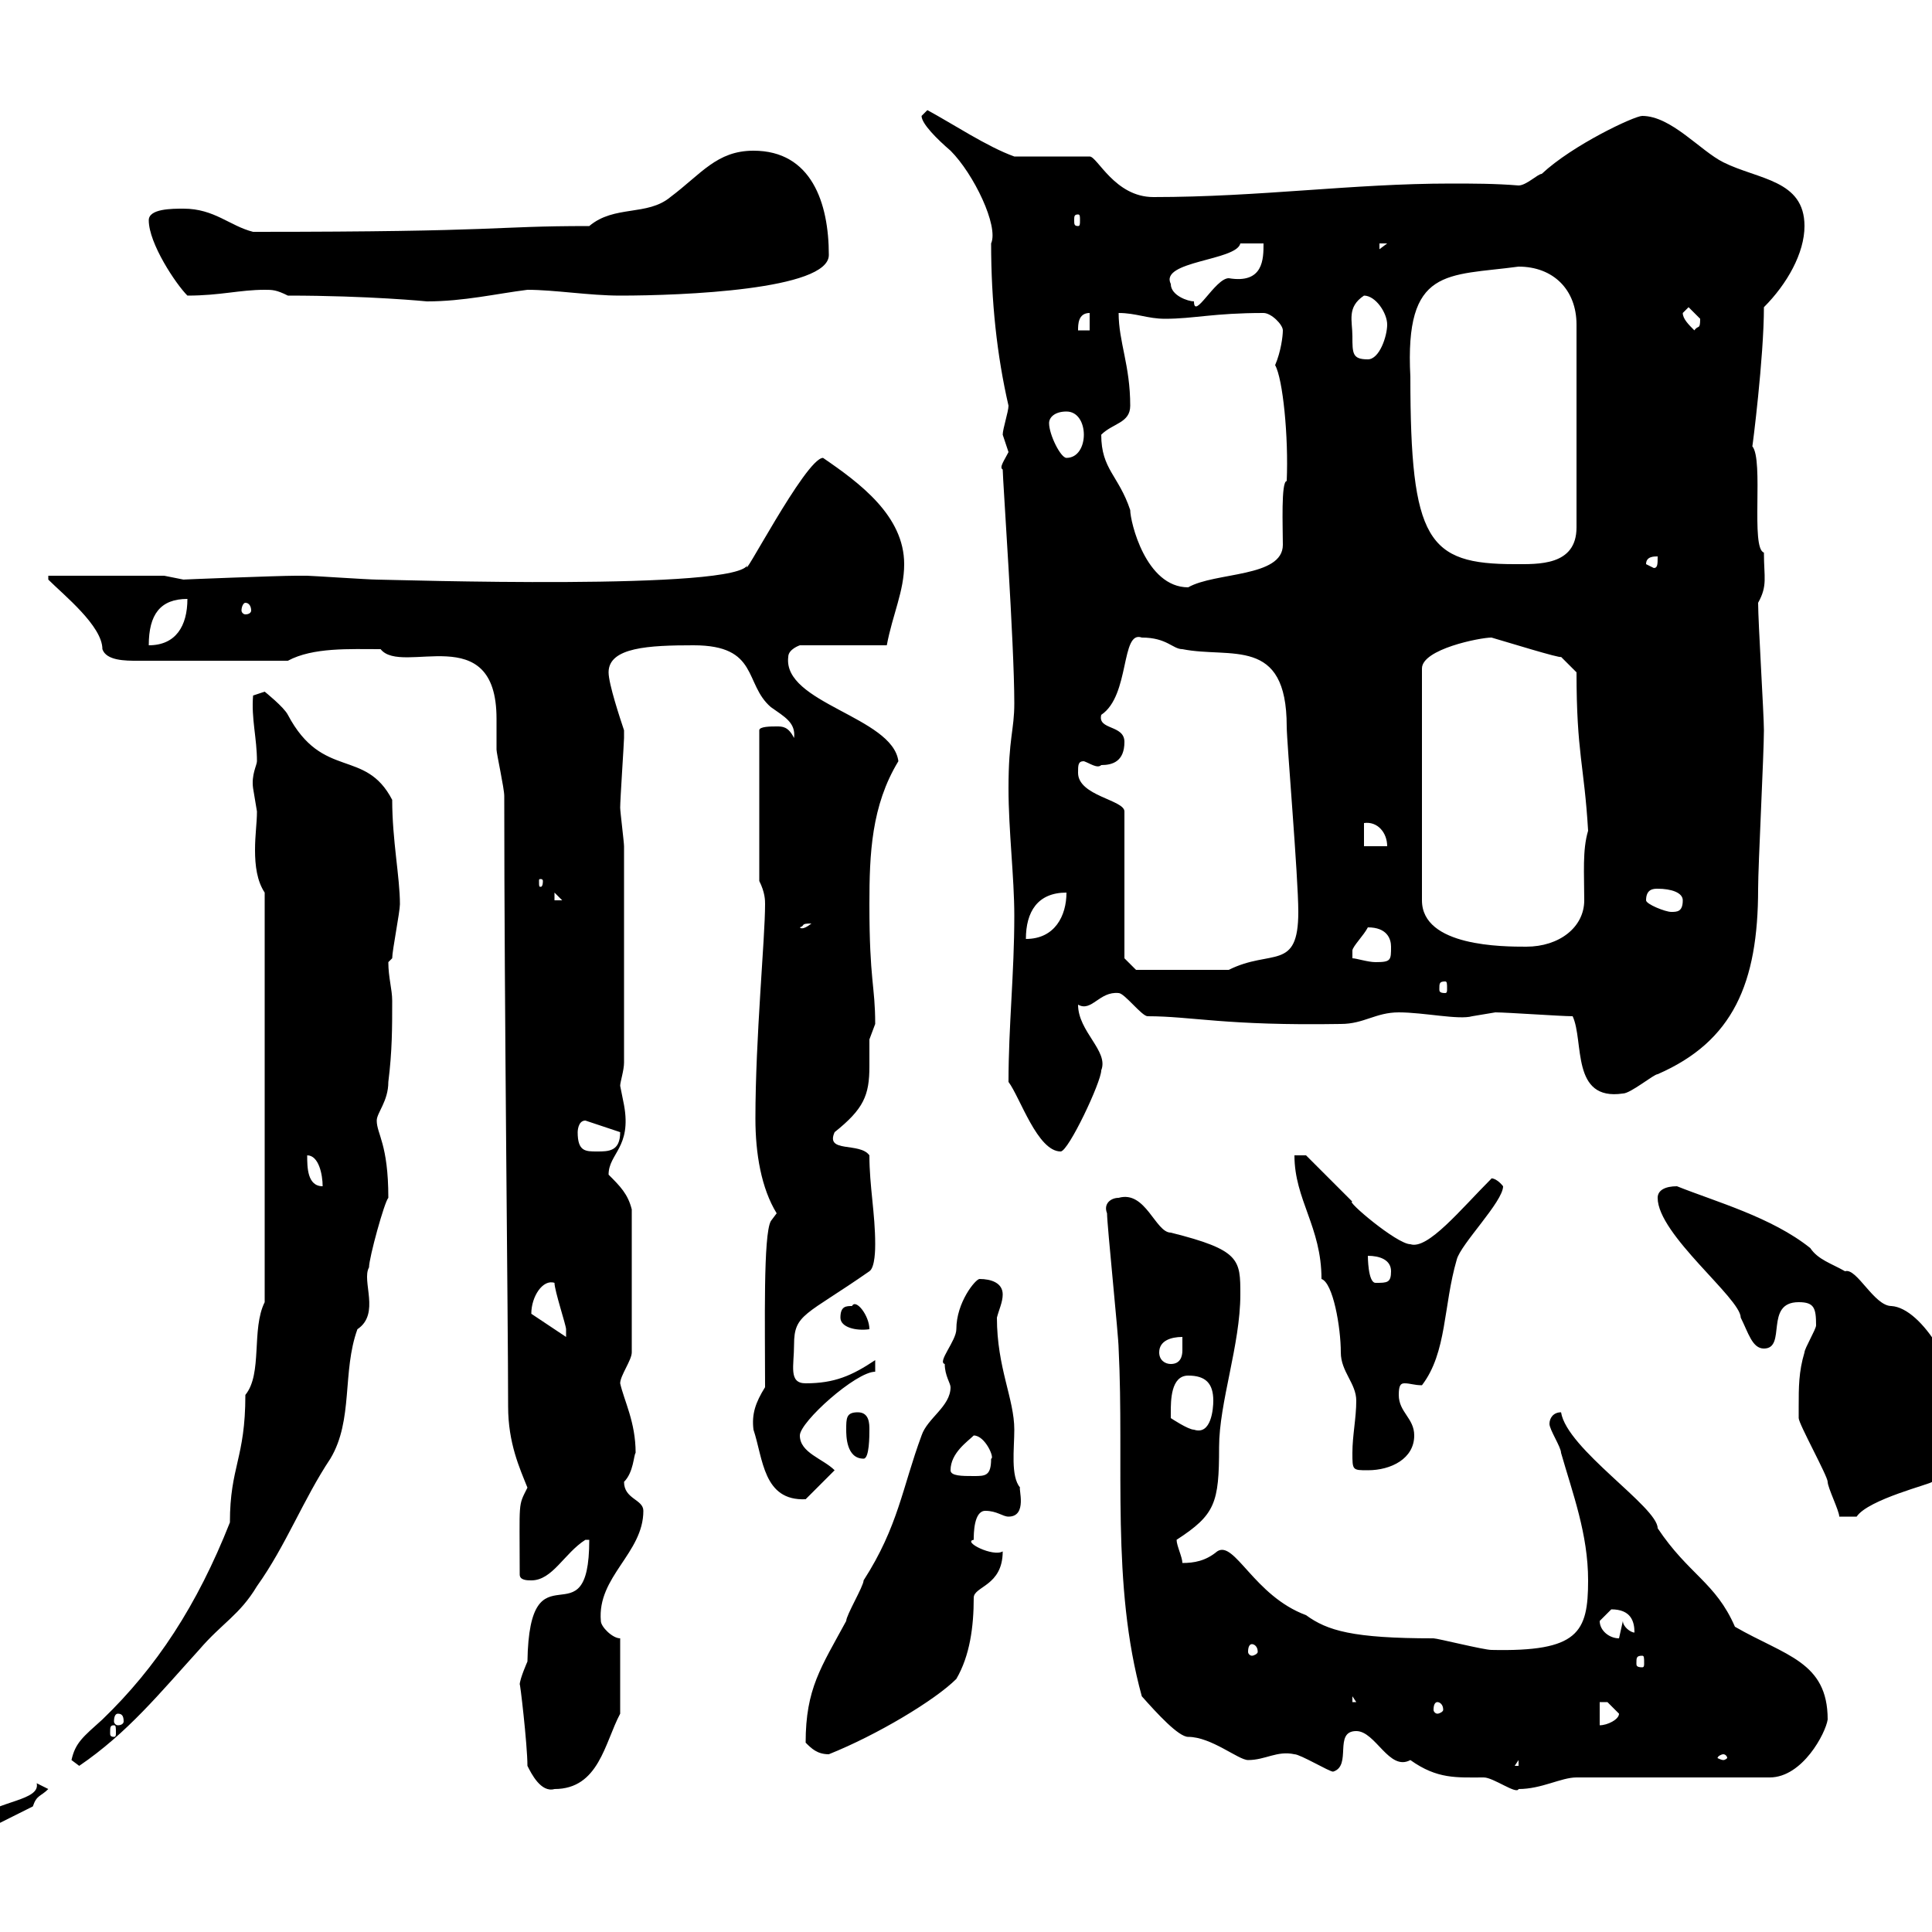 <svg xmlns="http://www.w3.org/2000/svg" xmlns:xlink="http://www.w3.org/1999/xlink" width="300" height="300"><path d="M-3.30 282.30C-3.30 283.50-2.70 283.50-2.10 284.10L5.10 280.50C5.70 278.70 6.30 279 7.50 277.80C7.50 277.80 5.70 276.90 5.70 276.90C6.30 279.60-0.30 279.60-3.30 282.30ZM81.90 274.20C82.50 275.40 84 278.40 86.10 277.80C93 277.80 93.90 270.60 96.30 266.10L96.30 254.40C95.10 254.40 93.30 252.60 93.30 251.70C92.70 244.80 99.90 241.20 99.90 234.60C99.90 232.80 96.90 232.80 96.90 230.10C98.40 228.60 98.40 225.90 98.70 225.60C98.70 220.80 96.90 217.50 96.30 214.80C96.30 213.60 98.10 211.20 98.10 210L98.10 187.80C97.50 185.40 96.30 184.20 94.50 182.40C94.50 179.10 98.10 178.20 96.90 171.60C96.90 171.60 96.30 168.60 96.30 168.60C96.30 168 96.90 166.20 96.90 165L96.90 131.40C96.90 130.80 96.30 126 96.30 125.40C96.30 124.20 96.90 115.20 96.90 114.60C96.90 114.60 96.90 114.60 96.90 113.40C96.30 111.60 94.50 106.20 94.50 104.40C94.50 100.50 100.80 100.20 107.70 100.20C117.90 100.20 115.50 106.20 119.70 109.80C121.80 111.30 123.60 112.20 123.30 114.60C122.40 112.80 121.50 112.80 120.60 112.80C119.70 112.80 117.90 112.80 117.90 113.40L117.90 136.80C118.80 138.60 118.80 139.80 118.80 140.40C118.80 145.80 117.30 161.10 117.30 173.70C117.30 179.10 118.20 184.50 120.60 188.40L119.70 189.60C118.50 191.70 118.80 205.80 118.80 215.40C117.30 217.80 116.70 219.60 117 222C118.50 226.50 118.50 233.10 125.10 232.80L129.60 228.30C127.80 226.50 124.20 225.60 124.20 222.90C124.20 220.80 132.90 213 135.90 213L135.90 211.20C132.30 213.60 129.60 214.80 125.10 214.80C122.40 214.80 123.30 212.10 123.30 208.80C123.30 204 125.10 204.30 135 197.40C135.90 196.80 135.90 193.80 135.90 193.20C135.90 188.40 135 184.20 135 179.40C133.50 177.30 128.10 179.10 129.60 175.80C134.10 172.20 135 170.10 135 165.60C135 164.40 135 162.90 135 161.40C135 161.40 135.90 159 135.90 159C135.90 153 135 152.40 135 140.40C135 132.60 135.30 125.10 139.50 118.20C138.60 111.30 121.50 109.20 122.40 102C122.40 100.80 124.20 100.20 124.20 100.20L137.70 100.20C138.60 95.40 140.40 91.80 140.40 87.60C140.40 80.10 133.50 75 127.80 71.10C125.10 71.10 114.60 91.50 116.10 87.60C115.50 91.80 60.60 90 58.50 90C57.30 90 48.30 89.40 47.70 89.40C46.80 89.40 46.20 89.40 45.90 89.40C43.20 89.40 27.90 90 28.50 90C28.50 90 25.50 89.40 25.50 89.40L7.50 89.40L7.50 90C9.90 92.40 15.90 97.20 15.90 100.80C16.50 102.60 19.50 102.60 21.30 102.60L44.70 102.60C48.60 100.50 54.30 100.80 59.10 100.80C62.40 105 77.10 96 77.10 111.60C77.10 113.40 77.10 114.90 77.10 116.40C77.10 117 78.30 122.40 78.30 123.60C78.30 156.60 78.90 204.90 78.90 218.40C78.90 224.10 80.70 228 81.90 231C80.40 234 80.70 232.80 80.70 244.50C80.70 245.40 81.90 245.40 82.50 245.40C85.80 245.40 87.60 241.20 90.90 239.10L91.50 239.10C91.50 255.60 82.20 239.10 81.90 258C81.90 258 80.70 260.70 80.70 261.60C80.70 260.70 81.90 270.90 81.90 274.20ZM210.60 268.80C213.60 268.80 215.70 275.10 219 273.30C223.20 276.30 226.20 276 230.40 276C231.90 276 235.50 278.70 235.80 277.80C239.40 277.80 242.40 276 244.80 276L274.80 276C279.90 276 283.50 269.10 283.80 267C283.80 258 277.20 257.10 269.40 252.60C266.40 245.70 262.20 244.50 257.40 237.30C257.40 234 243.30 225 242.40 219.30C241.20 219.30 240.60 220.20 240.60 221.10C240.60 222 242.40 224.70 242.40 225.60C244.20 231.90 246.60 238.20 246.60 245.40C246.60 253.50 245.10 256.50 231.60 256.20C230.40 256.20 223.20 254.40 222.60 254.40C210 254.40 206.10 253.20 202.80 250.80C194.70 247.80 191.70 239.10 189 240.90C187.20 242.40 185.40 242.70 183.60 242.70C183.60 241.80 182.70 240 182.70 239.10C188.70 235.20 189.30 233.40 189.30 224.70C189.30 217.80 192.60 208.80 192.60 201C192.60 195.60 192.60 194.10 181.80 191.40C179.40 191.40 177.90 184.80 173.70 186C172.50 186 171.30 186.90 171.90 188.40C171.90 190.20 173.70 207.60 173.70 209.40C174.60 227.40 172.50 246 177.30 263.40C179.70 266.10 183 269.70 184.50 269.70C188.10 269.70 192.30 273.30 193.80 273.30C196.50 273.30 198.30 271.80 201 272.40C201.90 272.40 206.40 275.10 207 275.10C210 274.20 207 268.80 210.60 268.80ZM11.10 273.30C11.10 273.30 12.30 274.20 12.30 274.20C19.80 269.10 24.90 262.80 30.90 256.20C34.50 252 37.20 250.80 39.90 246.30C44.40 240 47.10 232.80 51.30 226.50C54.90 220.50 53.10 213 55.50 206.40C59.10 204 56.10 198.90 57.30 196.80C57.30 195.30 59.70 186.60 60.30 186C60.30 177.60 58.50 176.10 58.50 174C58.50 172.80 60.30 171 60.30 168C60.90 163.20 60.90 159.60 60.90 155.40C60.90 153.60 60.30 151.80 60.30 149.40C60.30 149.40 60.90 148.80 60.90 148.80C60.90 147.60 62.10 141.60 62.10 140.40C62.10 136.20 60.90 130.50 60.90 124.20C56.70 116.10 50.10 121.20 44.70 111C44.10 109.80 41.10 107.40 41.10 107.40L39.30 108C39 111.60 39.90 114.60 39.90 118.20C39.90 118.80 39 120.30 39.30 122.40C39.30 122.40 39.90 126 39.90 126C39.90 127.80 39.60 129.60 39.60 132C39.60 134.40 39.90 136.80 41.10 138.60L41.10 202.20C39 206.40 40.80 213.30 38.10 216.60C38.10 226.50 35.70 227.70 35.70 236.40C30.60 249.30 24.30 258.90 15.90 267C12.90 269.70 11.70 270.60 11.10 273.30ZM235.80 273.30L235.80 274.20L235.20 274.20ZM267.60 272.40C267.90 272.40 268.20 272.70 268.20 273C268.20 273 267.90 273.30 267.60 273.30C267.30 273.30 266.70 273 266.70 273C266.70 272.70 267.30 272.40 267.60 272.40ZM125.10 270.60C126 271.50 126.90 272.40 128.70 272.40C136.20 269.40 145.20 264 148.50 260.70C150.60 257.10 151.20 252.60 151.20 248.10C151.20 246.30 155.70 246.30 155.70 240.90C154.20 241.80 149.40 239.40 151.20 239.10C151.20 238.20 151.20 234.60 153 234.60C154.80 234.60 155.70 235.50 156.60 235.50C159.60 235.50 158.10 231 158.40 231C156.90 229.20 157.50 225 157.50 222C157.50 217.20 154.80 212.40 154.80 204.60C155.10 203.40 155.70 202.20 155.70 201C155.70 199.20 153.90 198.60 152.10 198.60C151.50 198.60 148.50 202.20 148.50 206.40C148.50 208.20 145.50 211.50 146.70 211.80C146.70 213.60 147.60 214.80 147.60 215.40C147.60 218.40 144 220.20 143.10 222.90C140.10 231 139.50 237 134.10 245.40C134.10 246.30 131.40 250.80 131.40 251.70C127.50 258.90 125.10 262.20 125.10 270.60ZM17.70 267.90C18 267.90 18 268.20 18 269.10C18 269.40 18 269.70 17.70 269.70C17.10 269.70 17.10 269.40 17.10 269.10C17.10 268.20 17.10 267.90 17.70 267.90ZM248.40 264.30C248.40 264.30 248.40 264.30 249.60 264.30C249.60 264.30 251.40 266.10 251.40 266.10C251.40 267 249.60 267.90 248.40 267.90ZM18.30 266.10C18.90 266.10 19.20 266.40 19.20 267.30C19.20 267.60 18.90 267.90 18.30 267.90C18 267.90 17.70 267.60 17.70 267.30C17.70 266.40 18 266.10 18.30 266.10ZM223.20 264.30C223.50 264.30 224.10 264.60 224.10 265.50C224.10 265.80 223.50 266.10 223.20 266.10C222.90 266.10 222.60 265.80 222.60 265.50C222.60 264.60 222.90 264.30 223.20 264.30ZM210 263.40L210.60 264.30L210 264.30ZM255 257.10C255.30 257.10 255.30 257.40 255.30 258.30C255.30 258.60 255.30 258.90 255 258.90C254.10 258.90 254.10 258.60 254.10 258.30C254.10 257.40 254.10 257.10 255 257.10ZM194.40 255.30C194.70 255.30 195.30 255.60 195.30 256.50C195.30 256.80 194.70 257.10 194.40 257.10C194.10 257.10 193.80 256.80 193.80 256.50C193.80 255.60 194.10 255.30 194.40 255.30ZM248.40 251.70C248.40 251.70 250.20 249.90 250.20 249.90C253.20 249.90 253.80 251.70 253.80 253.50C253.20 253.50 252 252.60 252 251.70C252 251.70 251.40 254.40 251.40 254.40C249.90 254.40 248.40 253.20 248.40 251.70ZM279.30 218.40C279.30 219.30 279.30 220.20 279.30 220.20C279.30 221.10 283.80 229.20 283.80 230.10C283.80 231 285.60 234.60 285.60 235.50L288.30 235.50C290.10 232.80 300 230.40 300 230.10C302.70 228.30 304.50 222.90 304.50 220.20C304.50 213.30 298.50 203.10 293.70 202.80C291 202.80 288.30 196.80 286.50 197.40C284.40 196.20 282.30 195.60 281.10 193.80C275.10 189 266.40 186.60 260.40 184.20C258.60 184.20 257.40 184.80 257.40 186C257.40 191.70 270.30 201.60 270.30 204.60C271.50 207 272.10 209.40 273.90 209.40C277.50 209.40 273.90 202.20 279.30 202.20C281.70 202.20 282 203.10 282 205.80C282 206.40 280.20 209.40 280.20 210C279.30 213 279.30 215.40 279.30 218.40ZM147.60 228.30C147.60 225.60 150.30 223.80 151.20 222.90C153 222.90 154.50 226.50 153.90 226.50C153.90 229.20 153 229.20 151.20 229.20C149.40 229.20 147.60 229.20 147.60 228.30ZM210 225.60C210 228.30 210 228.30 212.40 228.30C216 228.30 219.60 226.50 219.60 222.90C219.60 220.20 217.20 219.30 217.20 216.60C217.20 215.10 217.50 214.80 218.10 214.80C219 214.80 219.60 215.10 220.80 215.10C224.70 210 224.10 202.80 226.20 195.60C226.80 193.20 233.40 186.60 233.40 184.20C232.20 182.70 231.30 183 231.60 183C226.80 187.80 221.70 194.10 219 193.20C216.90 193.20 208.80 186.30 210 186.60C208.20 184.80 202.80 179.40 202.80 179.40L201 179.40C201 186.30 205.20 190.50 205.20 198.60C207 199.20 208.20 206.10 208.20 210C208.20 213 210.60 214.80 210.60 217.50C210.60 220.20 210 222.90 210 225.60ZM131.40 222C131.40 222.90 131.40 226.50 134.10 226.50C135 226.50 135 222.90 135 222C135 221.10 135 219.30 133.20 219.30C131.40 219.30 131.40 220.20 131.40 222ZM181.80 219.30C181.80 217.50 181.80 213.60 184.50 213.60C187.20 213.60 188.40 214.80 188.40 217.50C188.40 218.70 188.10 222.90 185.40 222C184.50 222 181.80 220.20 181.80 220.20C181.80 220.20 181.80 219.30 181.80 219.30ZM180 210C180 208.20 181.80 207.60 183.60 207.60C183.60 208.20 183.60 208.80 183.60 209.70C183.60 210.60 183.30 211.80 181.80 211.80C180.90 211.80 180 211.20 180 210ZM82.50 204C82.50 201.30 84.30 198.60 86.10 199.20C86.10 200.40 87.90 205.80 87.90 206.40C87.90 207.60 87.90 207.60 87.90 207.60L82.50 204C82.50 204 82.50 204 82.50 204ZM130.50 204.60C130.50 206.10 132.90 206.70 135 206.40C135 204.30 132.90 201.60 132.30 202.80C131.40 202.80 130.50 202.80 130.50 204.60ZM212.40 195C214.20 195 216 195.60 216 197.40C216 199.20 215.40 199.20 213.60 199.20C212.40 199.20 212.40 195 212.40 195ZM47.70 179.40C49.50 179.40 50.10 182.40 50.10 184.20C47.70 184.20 47.70 181.20 47.70 179.40ZM89.70 175.80C89.70 175.80 89.70 174 90.90 174L96.30 175.80C96.30 178.80 94.50 178.80 92.70 178.80C90.90 178.80 89.70 178.80 89.70 175.80ZM156.60 168C158.40 170.40 161.10 178.80 164.70 178.80C165.90 178.80 171 168 171 166.20C172.20 163.20 167.40 160.20 167.40 156C169.50 157.20 170.70 153.90 173.70 154.20C174.60 154.20 177.30 157.80 178.20 157.80C185.10 157.80 190.20 159.30 208.20 159C211.80 159 213.60 157.20 217.20 157.20C221.10 157.20 226.50 158.40 228.60 157.80C228.60 157.80 232.20 157.20 232.20 157.20C234 157.20 242.40 157.80 244.20 157.80C246 161.70 243.90 171 252 169.80C253.20 169.80 256.80 166.80 257.40 166.80C269.10 161.70 273 152.70 273 138C273 134.40 273.90 117 273.90 113.40C273.90 111 273 96.60 273 93.60C274.50 90.90 273.90 89.70 273.90 85.80C271.80 85.20 273.90 71.40 272.10 69.30C272.10 69.60 273.90 55.50 273.90 47.70C277.50 44.10 280.20 39.30 280.20 35.10C280.20 27.90 273 27.90 267.60 25.20C264 23.40 259.50 18 255 18C253.80 18 244.20 22.50 239.40 27C238.80 27 237 28.80 235.80 28.80C232.20 28.50 228.60 28.50 225.30 28.50C210 28.50 195.60 30.60 179.10 30.60C173.10 30.60 170.40 24.30 169.20 24.30L157.50 24.30C153.30 22.80 147.90 19.20 144 17.10C144 17.10 143.10 18 143.10 18C143.10 19.20 145.50 21.60 147.60 23.40C151.20 27 155.10 35.10 153.90 37.80C153.90 46.80 154.80 55.20 156.60 63C156.60 63.90 155.70 66.60 155.70 67.50C155.70 67.50 156.60 70.20 156.60 70.20C156 71.40 155.10 72.60 155.70 72.90C155.70 74.40 157.50 99.90 157.50 109.20C157.50 113.40 156.60 114.60 156.60 122.40C156.60 129 157.50 136.20 157.50 142.20C157.50 151.20 156.60 159.30 156.60 168ZM224.40 152.40C224.70 152.40 224.70 152.70 224.70 153.60C224.70 153.90 224.70 154.20 224.40 154.20C223.50 154.20 223.50 153.90 223.50 153.60C223.50 152.70 223.50 152.40 224.40 152.40ZM174.60 148.80L174.60 126C174.60 124.20 167.40 123.60 167.40 120C167.40 118.80 167.40 118.20 168.30 118.20C169.20 118.50 170.40 119.40 171 118.80C172.80 118.80 174.60 118.20 174.60 115.20C174.60 112.50 170.40 113.40 171 111C175.50 108 174 97.80 177.30 99C181.20 99 182.10 100.80 183.60 100.80C191.10 102.30 199.80 98.70 199.80 112.80C199.80 115.20 201.60 136.20 201.60 141.60C201.60 150.90 197.40 147.30 190.80 150.60L176.40 150.60ZM210 148.80C210 148.80 210 148.80 210 147.60C210 147 211.80 145.20 212.40 144C215.40 144 216 145.80 216 147C216 149.10 216 149.40 213.60 149.40C212.40 149.40 210.60 148.80 210 148.80ZM231.60 99C233.70 99.60 242.40 102.30 242.40 102L244.80 104.40C244.80 117 246 118.80 246.60 129C245.70 132 246 135.60 246 139.80C246 144 242.10 147 237 147C233.40 147 220.80 147 220.80 139.80L220.80 103.80C220.80 100.80 229.80 99 231.60 99ZM165.60 138.60C165.60 142.20 163.80 145.80 159.30 145.80C159.30 141.60 161.10 138.60 165.60 138.60ZM126 143.40C124.50 144.60 124.20 144 124.20 144C125.10 143.70 124.20 143.40 126 143.40ZM255.60 139.80C255.60 138 256.80 138 257.40 138C259.50 138 261.30 138.60 261.30 139.80C261.30 141.60 260.40 141.60 259.50 141.60C258.60 141.60 255.60 140.40 255.60 139.80ZM86.10 138.60L87.30 139.80L86.10 139.80ZM84.30 136.80C84.30 137.70 84 137.70 84 137.70C83.70 137.70 83.70 137.70 83.70 136.80C83.70 136.50 83.70 136.50 84 136.50C84 136.50 84.30 136.50 84.30 136.80ZM211.80 127.80C213.90 127.50 215.40 129.30 215.40 131.40L211.80 131.40ZM29.10 93C29.10 97.20 27.30 100.20 23.10 100.20C23.10 95.40 24.90 93 29.10 93ZM38.10 93.60C38.70 93.60 39 94.20 39 94.80C39 95.10 38.70 95.40 38.10 95.40C37.80 95.40 37.50 95.10 37.50 94.80C37.50 94.20 37.80 93.60 38.10 93.60ZM171 67.50C172.80 65.70 175.50 65.70 175.50 63C175.50 56.70 173.70 53.10 173.70 48.60C176.40 48.60 178.20 49.50 180.90 49.50C185.40 49.50 188.40 48.60 196.20 48.60C197.40 48.60 199.20 50.40 199.20 51.30C199.20 52.20 198.90 54.60 198 56.70C199.20 58.80 200.10 67.80 199.80 74.70C198.90 74.70 199.20 81.90 199.20 84.60C199.20 89.70 188.70 88.80 184.50 91.20C177.90 91.20 175.50 81 175.50 79.20C173.70 73.80 171 72.90 171 67.50ZM255.60 87.60C255.60 86.40 256.80 86.40 257.40 86.40C257.40 87.60 257.40 88.20 256.80 88.20ZM219 58.50C218.10 41.40 224.70 42.90 235.80 41.40C241.20 41.40 244.80 45 244.80 50.40L244.80 81.90C244.80 87.90 238.80 87.60 235.20 87.60C221.70 87.60 219 84 219 58.50ZM162.90 65.70C162.90 64.80 163.80 63.90 165.60 63.90C167.40 63.90 168.30 65.70 168.30 67.50C168.30 69.30 167.40 71.10 165.60 71.10C164.70 71.10 162.90 67.50 162.90 65.70ZM210 52.20C210 49.80 209.10 47.70 211.80 45.90C213.60 45.90 215.40 48.60 215.40 50.40C215.40 52.20 214.20 55.80 212.40 55.80C210 55.80 210 54.90 210 52.20ZM169.20 48.60L169.20 51.30L167.40 51.30C167.40 50.40 167.40 48.60 169.20 48.60ZM261.30 48.60C261.30 48.60 262.20 47.70 262.20 47.70C262.20 47.70 264 49.50 264 49.50C264 51.30 263.70 50.40 263.10 51.30C262.20 50.40 261.30 49.50 261.30 48.60ZM44.70 45.90C57.30 45.90 66.30 46.80 66.30 46.80C72 46.80 77.10 45.60 81.90 45C86.10 45 91.50 45.90 96.30 45.90C105.90 45.90 128.70 45 128.70 39.60C128.70 31.50 126 23.40 117 23.40C111.30 23.40 108.90 27 104.10 30.60C100.50 33.60 95.40 31.80 91.50 35.10C75.90 35.10 78.90 36 39.30 36C35.70 35.10 33.30 32.40 28.50 32.40C26.70 32.40 23.10 32.40 23.10 34.20C23.10 37.80 27.30 44.10 29.10 45.90C34.20 45.90 37.20 45 41.10 45C42.30 45 42.90 45 44.70 45.90ZM181.80 44.10C180 40.50 192 40.50 192.60 37.80C192.60 37.80 195.60 37.80 196.20 37.80C196.20 40.20 196.20 44.10 190.80 43.20C188.70 43.20 185.40 49.80 185.40 46.80C184.50 46.80 181.80 45.90 181.80 44.10ZM214.20 37.80L215.40 37.80L214.20 38.70ZM167.40 33.30C167.70 33.30 167.70 33.60 167.70 34.20C167.70 34.80 167.70 35.10 167.40 35.10C166.80 35.10 166.80 34.80 166.80 34.20C166.80 33.60 166.80 33.30 167.40 33.30Z"/></svg>